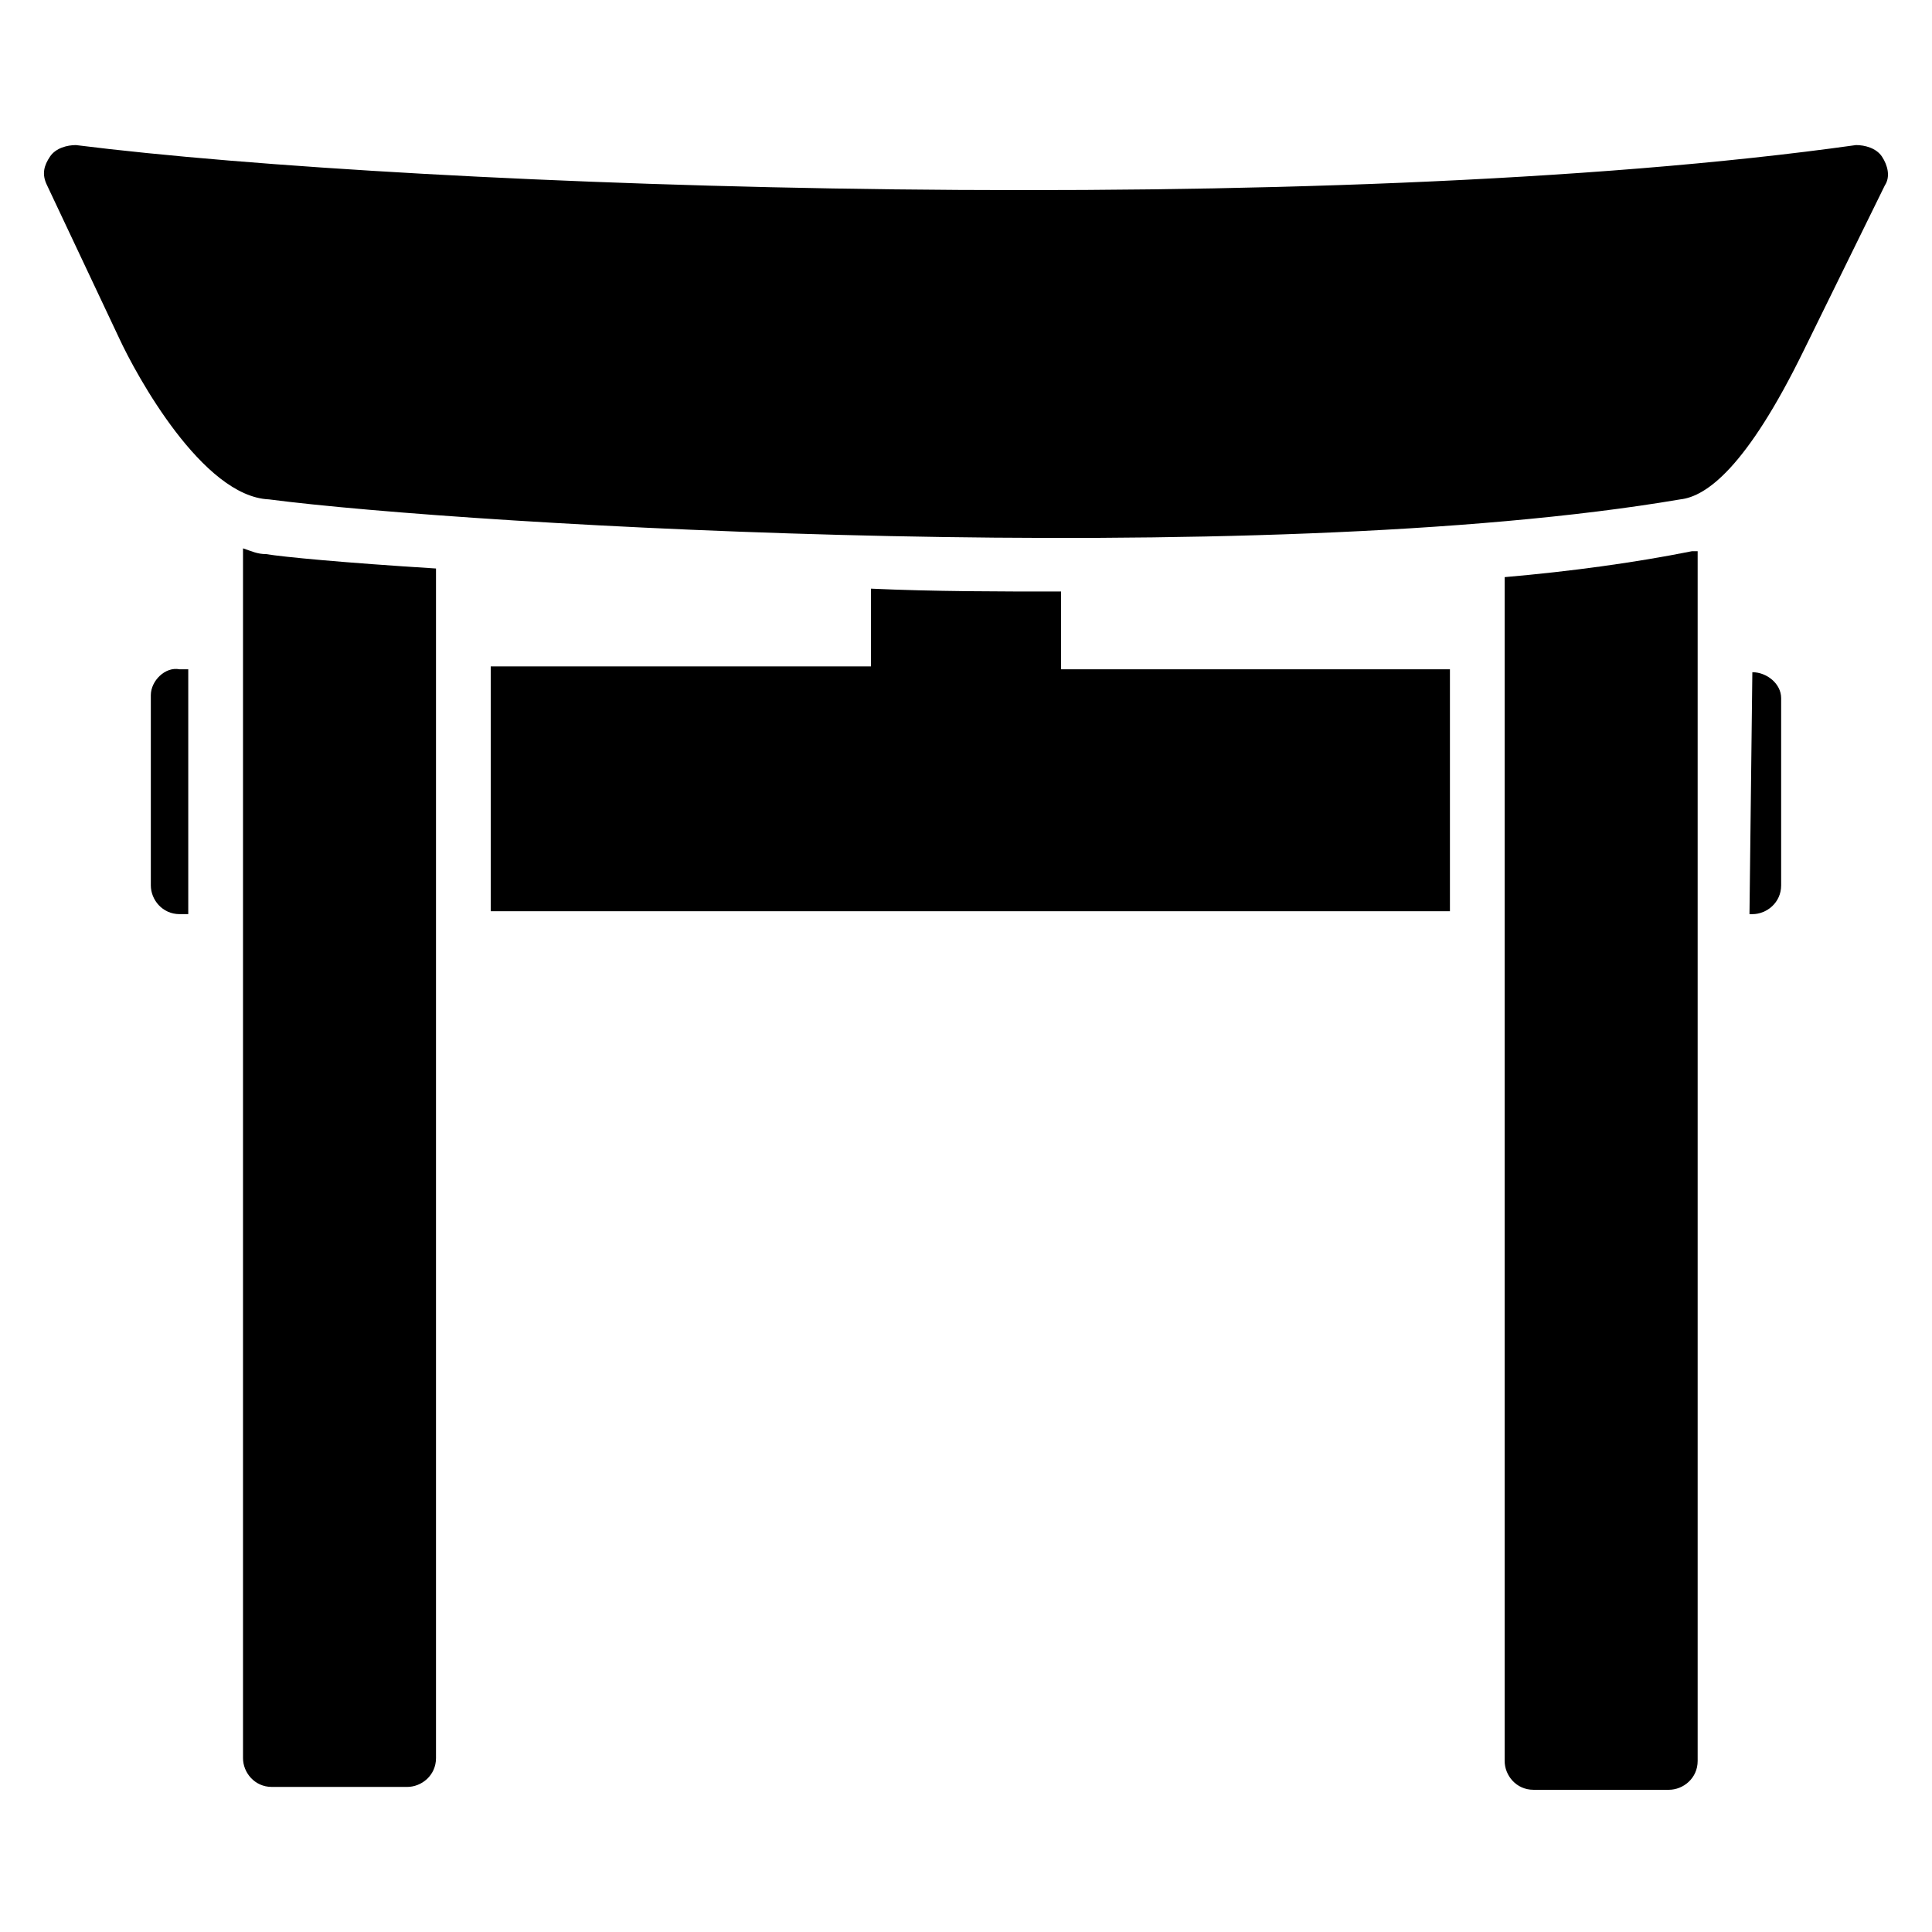 <?xml version="1.0" encoding="UTF-8"?>
<!-- Uploaded to: SVG Repo, www.svgrepo.com, Generator: SVG Repo Mixer Tools -->
<svg fill="#000000" width="800px" height="800px" version="1.1" viewBox="144 144 512 512" xmlns="http://www.w3.org/2000/svg">
 <g>
  <path d="m642.74 185.5c-1.527-2.289-4.582-3.055-6.871-3.055-141.22 19.852-380.91 11.453-471.75 0.004-2.289 0-5.344 0.762-6.871 3.055-1.527 2.289-2.289 4.578-0.762 7.633l19.082 40.457c4.582 9.922 22.137 41.984 39.695 42.746 52.672 6.871 261.83 19.082 374.04 0 6.871-0.762 17.559-8.398 32.824-39.695l21.375-43.512c1.523-2.289 0.762-5.34-0.766-7.633z"/>
  <path d="m183.97 328.24v50.383c0 3.816 3.055 7.633 7.633 7.633h2.289v-64.883h-2.289c-3.816-0.766-7.633 3.051-7.633 6.867z"/>
  <path d="m425.19 300.76c-16.793 0-33.586 0-50.383-0.762v20.609h-100.76v64.883h254.2v-64.121l-103.05 0.004z"/>
  <path d="m608.39 322.14-0.762 64.121h0.762c3.816 0 7.633-3.055 7.633-7.633v-49.617c0.004-3.816-3.812-6.871-7.633-6.871z"/>
  <path d="m208.4 289.31v320.61c0 3.816 3.055 7.633 7.633 7.633h35.879c3.816 0 7.633-3.055 7.633-7.633v-315.26c-24.426-1.527-40.457-3.055-45.039-3.816-2.289 0-3.816-0.762-6.106-1.527z"/>
  <path d="m542.75 296.95v313.73c0 3.816 3.055 7.633 7.633 7.633h35.879c3.816 0 7.633-3.055 7.633-7.633v-320.6h-1.527c-15.27 3.051-32.062 5.34-49.617 6.867z"/>
 </g>
</svg>
